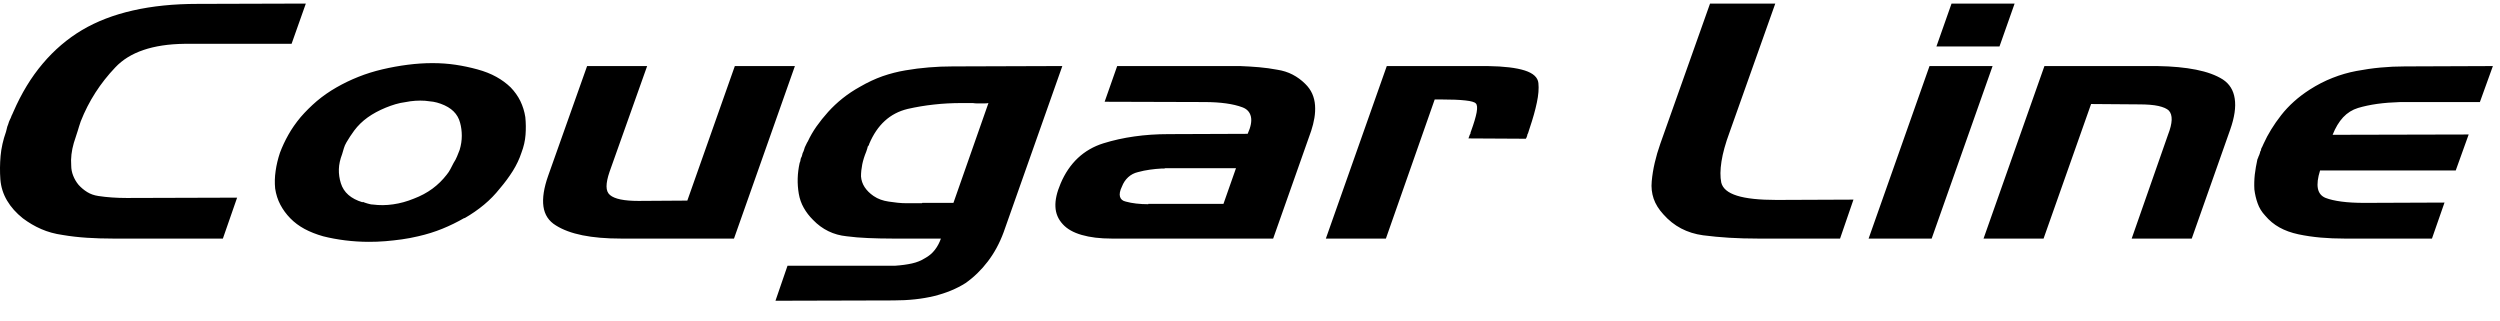 <?xml version="1.0" encoding="UTF-8"?>
<svg width="117px" height="15px" viewBox="0 0 117 15" version="1.1" xmlns="http://www.w3.org/2000/svg" xmlns:xlink="http://www.w3.org/1999/xlink">
    <title>_svglogo/cougarline/black</title>
    <g id="Symbols" stroke="none" stroke-width="1" fill="none" fill-rule="evenodd">
        <g id="Global/footer/light" transform="translate(-835, -51)" fill="#000000">
            <g id="logo/cougarline/black">
                <g transform="translate(835, 22)">
                    <path d="M49.717,32.091 L46.968,39.874 C46.779,40.385 46.533,40.838 46.229,41.237 C45.927,41.634 45.578,41.973 45.187,42.248 C44.77,42.513 44.281,42.715 43.723,42.853 C43.162,42.991 42.525,43.06 41.811,43.06 L36.292,43.075 L36.856,41.436 L41.892,41.436 C42.189,41.416 42.451,41.38 42.68,41.329 C42.91,41.278 43.112,41.196 43.287,41.084 C43.477,40.981 43.631,40.851 43.752,40.693 C43.874,40.534 43.967,40.358 44.035,40.165 L41.751,40.165 C41.36,40.165 40.985,40.156 40.628,40.141 C40.271,40.127 39.938,40.099 39.627,40.058 C39.316,40.027 39.031,39.948 38.768,39.819 C38.506,39.692 38.266,39.516 38.05,39.291 C37.875,39.118 37.73,38.929 37.615,38.724 C37.5,38.521 37.423,38.301 37.383,38.066 C37.343,37.831 37.326,37.595 37.332,37.353 C37.339,37.113 37.369,36.872 37.423,36.626 C37.436,36.596 37.446,36.568 37.455,36.542 C37.461,36.517 37.465,36.494 37.465,36.473 C37.465,36.463 37.468,36.45 37.474,36.435 C37.481,36.419 37.484,36.407 37.484,36.396 C37.51,36.356 37.528,36.317 37.534,36.281 C37.541,36.246 37.551,36.207 37.564,36.166 C37.592,36.115 37.612,36.068 37.626,36.021 C37.638,35.975 37.653,35.933 37.666,35.892 C37.692,35.841 37.717,35.791 37.737,35.745 C37.756,35.7 37.781,35.657 37.807,35.616 C37.916,35.381 38.05,35.148 38.212,34.917 C38.374,34.688 38.556,34.461 38.758,34.236 C38.96,34.013 39.185,33.8 39.435,33.601 C39.685,33.402 39.957,33.221 40.254,33.057 C40.604,32.854 40.955,32.69 41.305,32.566 C41.657,32.445 42.013,32.353 42.378,32.292 C42.741,32.23 43.105,32.183 43.47,32.154 C43.833,32.123 44.204,32.108 44.581,32.108 L49.717,32.091 Z M20.238,31.954 C20.615,31.954 20.975,31.98 21.32,32.031 C21.663,32.082 22.003,32.154 22.339,32.246 C22.678,32.338 22.973,32.455 23.23,32.598 C23.486,32.74 23.708,32.904 23.898,33.089 C24.085,33.283 24.238,33.496 24.353,33.73 C24.466,33.967 24.545,34.217 24.585,34.481 C24.613,34.757 24.616,35.033 24.595,35.309 C24.575,35.585 24.511,35.866 24.402,36.151 C24.308,36.437 24.174,36.721 23.999,37.002 C23.822,37.283 23.62,37.556 23.393,37.821 C23.175,38.097 22.929,38.351 22.653,38.58 C22.377,38.81 22.07,39.022 21.734,39.215 L21.734,39.2 C21.397,39.395 21.054,39.562 20.703,39.705 C20.352,39.848 19.975,39.966 19.571,40.058 C19.315,40.119 19.059,40.167 18.802,40.203 C18.546,40.239 18.29,40.266 18.034,40.288 C17.899,40.298 17.771,40.304 17.649,40.311 C17.528,40.316 17.4,40.318 17.265,40.318 C16.888,40.318 16.517,40.294 16.154,40.249 C15.789,40.203 15.446,40.14 15.123,40.058 C14.798,39.966 14.508,39.851 14.252,39.714 C13.996,39.575 13.774,39.409 13.585,39.215 C13.396,39.022 13.242,38.81 13.12,38.58 C12.999,38.351 12.918,38.097 12.877,37.821 C12.851,37.556 12.858,37.283 12.899,37.002 C12.938,36.721 13.006,36.437 13.101,36.151 C13.208,35.866 13.339,35.585 13.495,35.309 C13.649,35.033 13.841,34.757 14.071,34.481 C14.3,34.217 14.552,33.967 14.828,33.73 C15.106,33.496 15.411,33.283 15.75,33.089 C16.073,32.904 16.413,32.74 16.769,32.598 C17.127,32.455 17.501,32.338 17.892,32.246 C18.283,32.154 18.678,32.082 19.075,32.031 C19.472,31.98 19.86,31.954 20.238,31.954 Z M14.313,29.167 L13.646,31.051 L8.63,31.051 C7.89,31.06 7.249,31.158 6.711,31.341 C6.17,31.525 5.732,31.796 5.395,32.155 C5.046,32.522 4.735,32.915 4.466,33.334 C4.197,33.752 3.967,34.201 3.778,34.681 C3.765,34.722 3.751,34.764 3.738,34.803 C3.724,34.845 3.71,34.886 3.697,34.927 C3.685,34.978 3.671,35.023 3.656,35.064 L3.637,35.126 L3.637,35.126 L3.617,35.187 C3.589,35.268 3.563,35.353 3.536,35.438 C3.508,35.526 3.483,35.611 3.454,35.691 C3.401,35.876 3.364,36.054 3.344,36.229 C3.323,36.403 3.32,36.575 3.333,36.749 C3.333,36.911 3.364,37.071 3.425,37.223 C3.486,37.377 3.569,37.521 3.678,37.652 C3.799,37.785 3.934,37.898 4.082,37.989 C4.23,38.081 4.405,38.144 4.607,38.173 C4.809,38.204 5.022,38.227 5.244,38.242 C5.467,38.258 5.686,38.265 5.902,38.265 L6.084,38.265 L11.097,38.25 L10.431,40.165 L5.274,40.165 C4.857,40.165 4.453,40.152 4.062,40.127 C3.671,40.101 3.294,40.059 2.929,39.996 C2.566,39.945 2.231,39.853 1.929,39.72 C1.625,39.589 1.339,39.419 1.068,39.216 C0.76,38.97 0.513,38.695 0.331,38.388 C0.149,38.081 0.045,37.749 0.017,37.393 C-0.009,37.035 -0.006,36.671 0.027,36.298 C0.061,35.925 0.146,35.548 0.28,35.171 C0.293,35.13 0.303,35.089 0.311,35.05 C0.318,35.009 0.328,34.968 0.341,34.927 C0.354,34.895 0.369,34.861 0.382,34.82 C0.395,34.779 0.408,34.738 0.421,34.697 C0.436,34.656 0.452,34.618 0.472,34.581 C0.493,34.545 0.51,34.508 0.523,34.467 C0.536,34.426 0.553,34.388 0.574,34.352 C0.594,34.315 0.61,34.277 0.625,34.236 C1.001,33.369 1.459,32.615 2,31.977 C2.538,31.34 3.152,30.816 3.839,30.407 C4.527,30 5.322,29.693 6.225,29.489 C7.128,29.284 8.133,29.182 9.239,29.182 L14.313,29.167 Z M30.286,32.092 L28.527,37.04 C28.432,37.315 28.386,37.544 28.386,37.722 C28.386,37.9 28.438,38.035 28.547,38.127 C28.656,38.219 28.82,38.288 29.043,38.334 C29.265,38.38 29.544,38.403 29.882,38.403 L32.167,38.388 L34.39,32.092 L37.201,32.092 L34.351,40.165 L29.053,40.165 C28.365,40.165 27.769,40.114 27.262,40.012 C26.757,39.91 26.343,39.756 26.019,39.552 C25.683,39.349 25.487,39.051 25.433,38.664 C25.379,38.277 25.453,37.795 25.655,37.224 L27.476,32.092 L30.286,32.092 Z M58.046,32.092 C58.344,32.104 58.635,32.121 58.926,32.146 C59.215,32.172 59.496,32.21 59.765,32.261 C60.035,32.302 60.278,32.379 60.493,32.491 C60.708,32.603 60.904,32.745 61.079,32.919 C61.227,33.063 61.338,33.218 61.413,33.388 C61.486,33.555 61.531,33.738 61.544,33.931 C61.557,34.125 61.547,34.322 61.514,34.52 C61.48,34.719 61.431,34.921 61.363,35.125 L59.584,40.165 L52.021,40.165 C51.482,40.165 51.018,40.109 50.627,39.996 C50.234,39.884 49.939,39.715 49.737,39.492 C49.52,39.257 49.406,38.983 49.394,38.672 C49.378,38.36 49.461,38.001 49.635,37.592 C49.837,37.112 50.108,36.713 50.444,36.396 C50.781,36.081 51.179,35.851 51.636,35.708 C52.095,35.565 52.578,35.457 53.084,35.386 C53.588,35.314 54.125,35.277 54.689,35.277 L58.391,35.263 C58.539,34.937 58.59,34.668 58.542,34.458 C58.495,34.249 58.363,34.104 58.148,34.023 C57.931,33.941 57.675,33.88 57.38,33.839 C57.082,33.798 56.746,33.776 56.368,33.776 L51.697,33.762 L52.284,32.092 L58.046,32.092 Z M69.631,32.092 C70.387,32.103 70.962,32.172 71.36,32.299 C71.759,32.427 71.97,32.624 71.997,32.888 C72.024,33.144 72,33.448 71.925,33.799 C71.852,34.152 71.74,34.549 71.592,34.987 C71.579,35.028 71.567,35.069 71.552,35.11 C71.539,35.151 71.525,35.192 71.513,35.234 C71.5,35.253 71.489,35.272 71.482,35.294 C71.475,35.313 71.471,35.335 71.471,35.355 C71.457,35.386 71.448,35.411 71.442,35.432 C71.435,35.452 71.425,35.473 71.41,35.493 L68.723,35.478 C68.735,35.457 68.745,35.432 68.752,35.401 C68.758,35.37 68.769,35.34 68.783,35.309 C68.795,35.289 68.805,35.272 68.813,35.262 C68.819,35.253 68.823,35.238 68.823,35.217 L68.823,35.202 C68.823,35.192 68.825,35.18 68.833,35.171 C68.84,35.161 68.844,35.151 68.844,35.141 C68.978,34.773 69.066,34.48 69.107,34.259 C69.145,34.041 69.133,33.9 69.066,33.839 C69.012,33.777 68.85,33.73 68.581,33.701 C68.31,33.67 67.934,33.655 67.447,33.655 L67.144,33.655 L64.86,40.165 L62.05,40.165 L64.901,32.092 L69.631,32.092 Z M83.083,29.167 L80.94,35.202 C80.751,35.712 80.626,36.164 80.565,36.557 C80.504,36.951 80.501,37.279 80.555,37.545 C80.623,37.822 80.869,38.025 81.293,38.158 C81.717,38.291 82.334,38.357 83.143,38.357 L86.742,38.342 L86.115,40.165 L82.253,40.165 C81.796,40.165 81.354,40.152 80.929,40.127 C80.504,40.101 80.097,40.063 79.706,40.012 C79.329,39.961 78.985,39.853 78.674,39.69 C78.364,39.526 78.089,39.307 77.845,39.031 C77.63,38.796 77.477,38.552 77.39,38.296 C77.304,38.041 77.273,37.77 77.301,37.484 C77.326,37.199 77.374,36.91 77.441,36.619 C77.509,36.327 77.595,36.03 77.704,35.722 L80.03,29.167 L83.083,29.167 Z M93.253,32.092 L90.402,40.165 L87.451,40.165 L90.301,32.092 L93.253,32.092 Z M100.977,32.092 C101.664,32.103 102.263,32.159 102.775,32.261 C103.288,32.363 103.707,32.515 104.03,32.72 C104.341,32.925 104.527,33.223 104.585,33.616 C104.646,34.01 104.575,34.493 104.374,35.064 L102.574,40.165 L99.763,40.165 L101.462,35.309 C101.57,35.033 101.627,34.802 101.634,34.613 C101.64,34.423 101.596,34.278 101.503,34.176 C101.408,34.083 101.246,34.013 101.018,33.96 C100.788,33.909 100.485,33.885 100.107,33.885 L97.863,33.868 L95.639,40.165 L92.83,40.165 L95.679,32.092 L100.977,32.092 Z M116.667,32.092 L116.059,33.776 L112.34,33.776 C111.949,33.788 111.587,33.816 111.258,33.861 C110.927,33.908 110.627,33.972 110.358,34.052 C110.088,34.134 109.855,34.281 109.659,34.489 C109.464,34.7 109.3,34.972 109.166,35.309 L115.534,35.294 L114.928,36.979 L108.579,36.979 C108.47,37.325 108.436,37.606 108.477,37.821 C108.518,38.034 108.64,38.184 108.842,38.264 C109.031,38.337 109.275,38.393 109.579,38.434 C109.883,38.475 110.242,38.495 110.662,38.495 L114.403,38.48 L113.816,40.165 L109.71,40.165 C109.333,40.165 108.967,40.15 108.609,40.119 C108.252,40.087 107.904,40.037 107.568,39.966 C107.231,39.894 106.934,39.787 106.678,39.644 C106.421,39.501 106.199,39.317 106.011,39.092 C105.848,38.918 105.732,38.728 105.658,38.517 C105.582,38.309 105.533,38.092 105.505,37.867 C105.492,37.632 105.499,37.399 105.524,37.17 C105.552,36.941 105.592,36.703 105.646,36.458 C105.66,36.437 105.671,36.413 105.677,36.389 C105.684,36.363 105.694,36.335 105.707,36.304 C105.72,36.284 105.732,36.261 105.738,36.235 C105.745,36.21 105.754,36.183 105.767,36.151 C105.767,36.132 105.771,36.113 105.777,36.098 C105.784,36.082 105.795,36.064 105.809,36.044 L105.811,36.025 L105.811,36.025 L105.818,35.998 C105.825,35.977 105.828,35.962 105.828,35.952 C105.842,35.921 105.859,35.888 105.88,35.852 C105.899,35.817 105.915,35.778 105.931,35.737 C106.037,35.502 106.158,35.276 106.294,35.056 C106.428,34.837 106.584,34.614 106.76,34.389 C106.934,34.166 107.133,33.954 107.356,33.754 C107.577,33.555 107.823,33.369 108.093,33.195 C108.445,32.97 108.801,32.786 109.166,32.644 C109.528,32.5 109.899,32.394 110.277,32.322 C110.655,32.251 111.032,32.196 111.409,32.161 C111.786,32.126 112.164,32.108 112.542,32.108 L116.667,32.092 Z M19.44,33.716 C19.283,33.726 19.132,33.747 18.985,33.777 C18.822,33.798 18.665,33.831 18.508,33.877 C18.354,33.923 18.201,33.977 18.053,34.038 C17.73,34.171 17.448,34.323 17.205,34.497 C16.962,34.672 16.753,34.875 16.577,35.11 C16.51,35.202 16.446,35.294 16.385,35.386 C16.326,35.478 16.268,35.57 16.214,35.662 C16.16,35.754 16.119,35.846 16.093,35.938 C16.065,36.03 16.038,36.121 16.012,36.212 C15.917,36.459 15.866,36.693 15.859,36.918 C15.853,37.142 15.884,37.361 15.952,37.577 C16.019,37.79 16.135,37.973 16.305,38.121 C16.473,38.268 16.692,38.383 16.962,38.465 L16.983,38.449 C17.009,38.46 17.044,38.471 17.083,38.488 C17.124,38.503 17.164,38.516 17.205,38.526 C17.246,38.536 17.285,38.546 17.326,38.557 C17.367,38.567 17.407,38.572 17.448,38.572 C17.758,38.613 18.075,38.61 18.398,38.563 C18.722,38.518 19.045,38.429 19.369,38.296 C19.693,38.173 19.981,38.019 20.238,37.83 C20.494,37.641 20.715,37.422 20.904,37.178 C20.971,37.096 21.029,37.011 21.077,36.918 C21.125,36.826 21.174,36.73 21.228,36.626 C21.295,36.524 21.349,36.422 21.39,36.32 C21.43,36.219 21.471,36.115 21.512,36.014 C21.579,35.79 21.612,35.57 21.612,35.355 C21.612,35.141 21.586,34.936 21.532,34.743 C21.478,34.538 21.378,34.361 21.228,34.213 C21.08,34.066 20.878,33.946 20.622,33.854 C20.568,33.835 20.51,33.816 20.45,33.8 C20.389,33.785 20.331,33.771 20.279,33.762 C20.21,33.752 20.147,33.744 20.087,33.739 C20.026,33.734 19.962,33.726 19.895,33.716 C19.745,33.706 19.594,33.706 19.44,33.716 Z M57.844,36.873 L54.528,36.873 C54.516,36.882 54.5,36.887 54.487,36.887 L54.366,36.887 C54.177,36.897 53.993,36.915 53.811,36.941 C53.629,36.966 53.443,37.003 53.254,37.055 C53.078,37.096 52.928,37.176 52.799,37.293 C52.671,37.411 52.574,37.555 52.507,37.73 C52.412,37.923 52.382,38.081 52.415,38.204 C52.45,38.327 52.54,38.403 52.687,38.434 C52.837,38.475 52.998,38.507 53.174,38.526 C53.349,38.546 53.538,38.557 53.74,38.557 L53.74,38.541 L57.258,38.541 L57.844,36.873 Z M45.531,33.823 L45.005,33.823 C44.56,33.823 44.13,33.845 43.711,33.892 C43.294,33.937 42.884,34.006 42.478,34.098 C42.06,34.2 41.702,34.387 41.407,34.659 C41.11,34.93 40.867,35.289 40.678,35.737 C40.678,35.749 40.675,35.76 40.668,35.777 C40.661,35.791 40.651,35.81 40.638,35.829 C40.625,35.841 40.614,35.852 40.607,35.869 C40.6,35.883 40.597,35.901 40.597,35.921 C40.584,35.952 40.575,35.983 40.568,36.013 C40.562,36.044 40.55,36.075 40.537,36.105 C40.456,36.299 40.395,36.494 40.354,36.688 C40.315,36.882 40.295,37.071 40.295,37.254 C40.308,37.438 40.366,37.606 40.466,37.76 C40.568,37.914 40.706,38.051 40.882,38.172 C40.988,38.245 41.1,38.301 41.215,38.342 C41.328,38.383 41.453,38.414 41.589,38.434 C41.724,38.455 41.862,38.472 42.004,38.488 C42.144,38.503 42.289,38.511 42.439,38.511 L43.146,38.511 L43.166,38.494 L44.621,38.494 L46.259,33.823 C46.205,33.834 46.148,33.839 46.087,33.839 L45.723,33.839 C45.664,33.839 45.598,33.834 45.531,33.823 Z M94.284,29.167 L93.576,31.174 L90.625,31.174 L91.332,29.167 L94.284,29.167 Z" id="Combined-Shape"></path>
                </g>
            </g>
        </g>
    </g>
</svg>